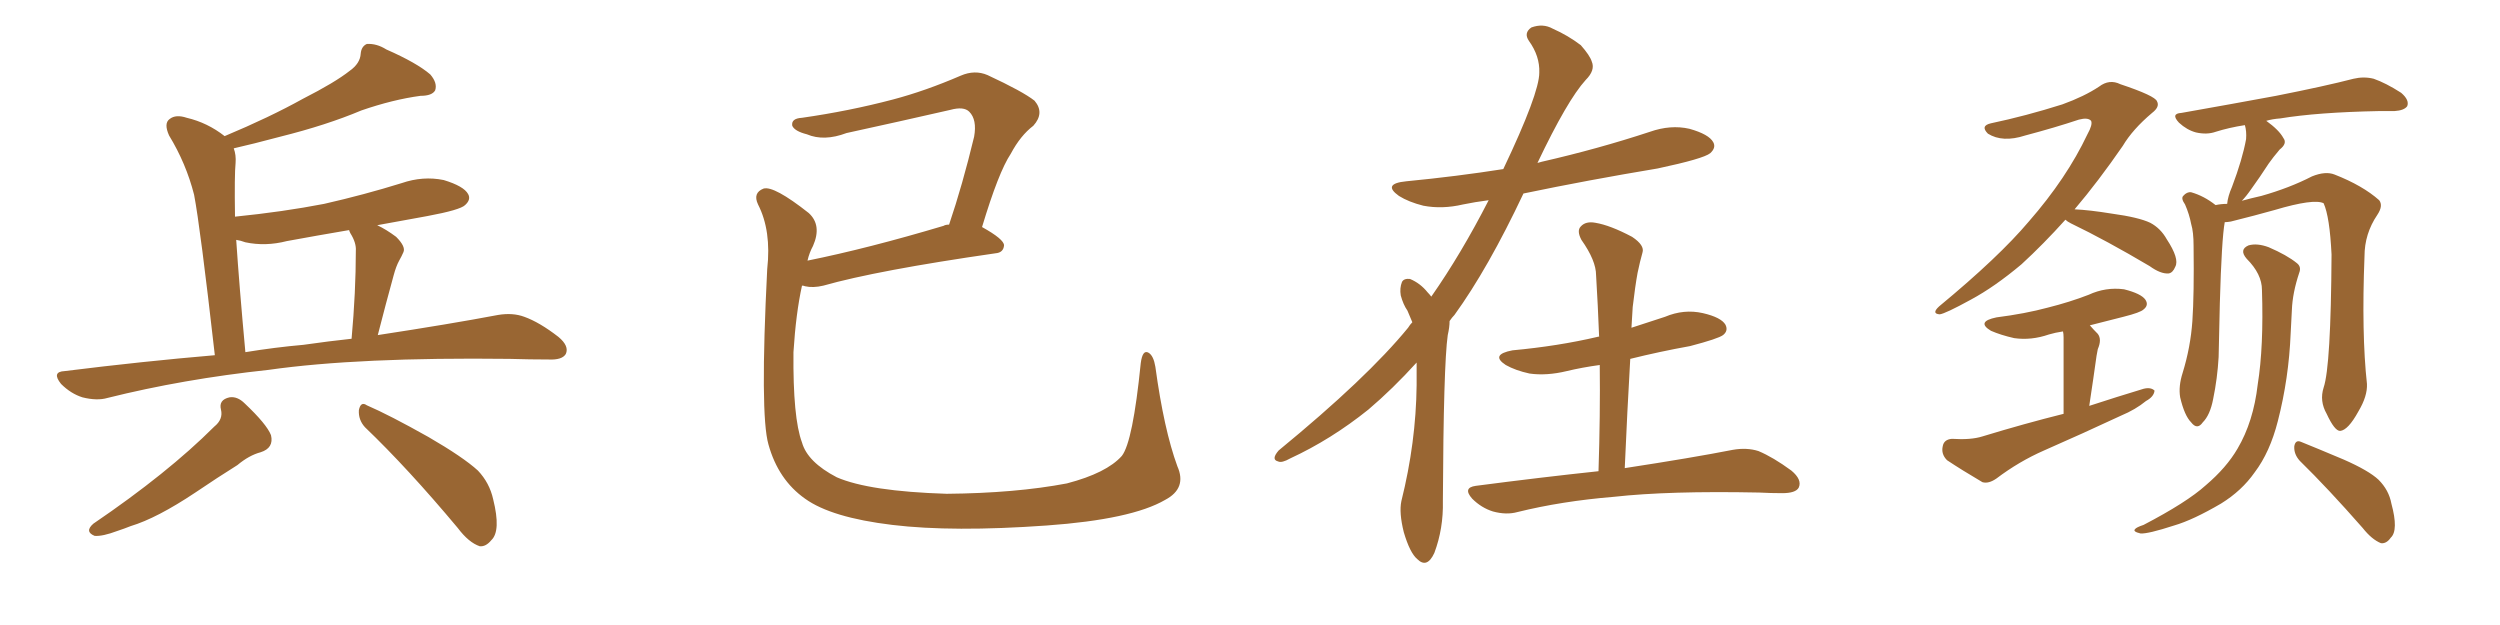 <svg xmlns="http://www.w3.org/2000/svg" xmlns:xlink="http://www.w3.org/1999/xlink" width="600" height="150"><path fill="#996633" padding="10" d="M51.56 85.25L51.56 85.25Q48.05 54.35 46.58 46.73L46.58 46.73Q44.68 39.26 40.58 32.52L40.58 32.52Q39.26 29.59 40.72 28.56L40.72 28.56Q42.19 27.39 44.82 28.27L44.82 28.27Q49.80 29.44 53.91 32.67L53.91 32.67Q64.75 28.13 72.66 23.73L72.66 23.73Q80.42 19.78 83.94 16.99L83.94 16.99Q86.43 15.23 86.57 12.89L86.57 12.89Q86.72 11.13 88.04 10.55L88.04 10.55Q90.38 10.40 92.72 11.87L92.72 11.87Q100.05 15.09 103.27 17.87L103.27 17.87Q105.03 19.92 104.44 21.68L104.44 21.68Q103.71 23.00 100.93 23.00L100.93 23.00Q94.34 23.88 86.72 26.51L86.72 26.51Q78.37 30.03 67.24 32.81L67.24 32.81Q60.64 34.57 56.10 35.60L56.10 35.60Q56.69 37.21 56.54 39.11L56.54 39.11Q56.25 41.89 56.40 52.00L56.40 52.00Q67.97 50.83 77.78 48.93L77.78 48.93Q87.45 46.73 96.39 43.95L96.39 43.95Q101.51 42.19 106.49 43.21L106.49 43.21Q111.33 44.68 112.35 46.58L112.35 46.58Q113.09 47.90 111.62 49.22L111.62 49.22Q110.45 50.39 102.54 51.86L102.54 51.86Q95.95 53.03 90.53 54.05L90.53 54.05Q92.72 55.08 95.07 56.84L95.07 56.84Q97.41 59.18 96.83 60.50L96.83 60.50Q96.39 61.52 95.80 62.55L95.80 62.55Q95.07 63.87 94.48 66.06L94.48 66.06Q92.58 72.95 90.67 80.42L90.67 80.42Q107.96 77.78 119.53 75.59L119.53 75.59Q123.05 75 125.83 76.03L125.83 76.03Q129.49 77.34 134.03 80.86L134.03 80.86Q136.67 83.06 135.79 84.96L135.79 84.96Q134.91 86.43 131.69 86.28L131.69 86.28Q127.29 86.28 122.31 86.13L122.31 86.13Q86.13 85.69 64.45 88.77L64.45 88.77Q43.95 90.97 25.78 95.51L25.78 95.51Q23.29 96.24 19.78 95.36L19.78 95.36Q16.99 94.48 14.65 92.14L14.65 92.14Q12.30 89.21 15.53 89.06L15.53 89.06Q34.28 86.72 51.56 85.25ZM72.80 82.76L72.80 82.76Q78.96 81.88 84.38 81.30L84.38 81.30Q85.40 70.02 85.40 60.21L85.40 60.21Q85.55 58.30 84.08 55.96L84.08 55.96Q83.79 55.37 83.79 55.22L83.79 55.22Q76.03 56.54 68.85 57.86L68.85 57.86Q63.72 59.18 58.89 58.15L58.89 58.15Q57.71 57.71 56.69 57.57L56.69 57.57Q57.42 68.55 58.89 84.52L58.89 84.52Q66.06 83.35 72.80 82.76ZM51.42 102.39L51.42 102.39Q53.61 100.63 53.03 98.29L53.03 98.29Q52.44 95.95 55.08 95.36L55.08 95.36Q56.98 95.07 58.74 96.83L58.74 96.83Q64.01 101.81 65.04 104.44L65.04 104.44Q65.77 107.52 62.55 108.54L62.55 108.54Q59.77 109.28 56.98 111.62L56.98 111.62Q52.29 114.55 46.88 118.21L46.88 118.21Q37.65 124.37 31.35 126.27L31.35 126.27Q29.88 126.86 28.13 127.44L28.13 127.44Q24.61 128.76 22.71 128.61L22.71 128.61Q20.21 127.59 22.41 125.68L22.41 125.68Q40.28 113.53 51.42 102.39ZM87.60 102.54L87.60 102.54L87.60 102.54Q85.99 100.78 86.13 98.44L86.13 98.44Q86.57 96.24 88.04 97.27L88.04 97.27Q93.46 99.61 102.83 104.88L102.83 104.88Q111.18 109.72 114.70 112.94L114.70 112.94Q117.48 115.87 118.36 119.82L118.36 119.82Q120.26 127.44 117.92 129.64L117.92 129.64Q116.60 131.25 115.14 131.10L115.14 131.10Q112.50 130.22 109.86 126.71L109.86 126.71Q97.85 112.35 87.60 102.54ZM282.57 111.91L282.57 111.91L282.57 111.91Q284.91 117.19 279.64 119.97L279.64 119.97Q271.58 124.66 251.22 126.12L251.22 126.12Q228.66 127.73 214.16 125.98L214.16 125.98Q199.51 124.22 193.21 119.68L193.21 119.68Q186.77 115.14 184.42 106.64L184.42 106.64Q182.37 99.46 184.13 64.60L184.13 64.60Q185.16 55.37 181.93 49.07L181.93 49.07Q180.62 46.29 183.25 45.26L183.25 45.26Q185.74 44.53 194.09 51.12L194.09 51.12Q197.31 54.05 195.12 59.03L195.12 59.03Q194.24 60.64 193.80 62.55L193.80 62.55Q208.30 59.62 226.46 54.20L226.46 54.20Q226.90 53.91 227.78 53.91L227.78 53.91Q231.01 44.38 233.79 32.81L233.79 32.81Q234.52 28.71 232.62 26.81L232.62 26.81Q231.30 25.49 228.08 26.37L228.08 26.37Q215.92 29.15 203.17 31.93L203.17 31.93Q197.75 33.98 193.65 32.23L193.65 32.23Q190.72 31.49 190.14 30.18L190.14 30.18Q189.84 28.42 192.48 28.27L192.48 28.27Q203.76 26.66 214.31 23.88L214.31 23.88Q222.07 21.83 230.57 18.16L230.57 18.16Q233.94 16.70 237.01 18.02L237.01 18.02Q245.51 21.97 248.29 24.17L248.29 24.17Q250.78 27.10 248.00 30.18L248.00 30.18Q244.92 32.52 242.58 36.91L242.58 36.91Q239.65 41.31 235.69 54.49L235.69 54.49Q240.97 57.42 240.97 58.89L240.97 58.89Q240.82 60.64 238.92 60.79L238.92 60.79Q210.50 64.89 197.61 68.55L197.61 68.55Q195.12 69.14 193.21 68.70L193.21 68.70Q192.92 68.55 192.48 68.55L192.48 68.55Q191.02 75.15 190.43 84.52L190.43 84.52Q190.28 100.34 192.48 106.20L192.48 106.20Q193.80 110.89 200.83 114.55L200.83 114.55Q208.59 117.92 227.20 118.51L227.20 118.51Q243.75 118.36 256.05 116.02L256.05 116.02Q265.58 113.53 269.24 109.42L269.24 109.42Q271.88 106.05 273.78 87.16L273.78 87.16Q274.22 83.79 275.68 84.67L275.68 84.67Q276.86 85.40 277.29 88.04L277.29 88.04Q279.35 103.13 282.57 111.91ZM339.99 87.01L339.99 87.01Q334.28 93.31 328.42 98.29L328.42 98.29Q319.48 105.47 309.67 110.01L309.67 110.01Q307.62 111.18 306.74 110.74L306.74 110.74Q304.98 110.30 306.88 108.11L306.88 108.11Q328.13 90.67 337.94 78.66L337.94 78.66Q338.38 77.93 338.96 77.34L338.96 77.34Q338.38 75.88 337.79 74.56L337.79 74.56Q336.77 73.10 336.18 70.90L336.18 70.90Q335.89 69.14 336.47 67.68L336.47 67.68Q336.91 66.80 338.38 66.94L338.38 66.94Q340.87 67.97 342.63 70.17L342.63 70.17Q343.07 70.61 343.51 71.19L343.51 71.19Q350.68 60.94 357.28 48.05L357.28 48.05Q353.91 48.49 351.12 49.07L351.12 49.07Q346.14 50.24 341.60 49.37L341.60 49.37Q338.09 48.49 335.74 47.02L335.74 47.02Q331.64 44.09 337.50 43.51L337.50 43.51Q349.66 42.33 360.79 40.58L360.79 40.58Q369.43 22.41 369.43 17.43L369.43 17.43Q369.58 13.48 366.94 9.81L366.94 9.81Q365.63 7.91 367.53 6.59L367.53 6.59Q370.31 5.57 372.66 6.88L372.66 6.88Q376.32 8.50 379.39 10.84L379.39 10.84Q381.59 13.33 382.03 14.79L382.03 14.79Q382.91 16.85 380.57 19.19L380.57 19.19Q376.17 24.02 368.99 39.11L368.99 39.11Q369.43 38.96 370.02 38.82L370.02 38.82Q383.50 35.74 395.95 31.64L395.95 31.64Q400.93 29.88 405.47 30.91L405.47 30.91Q410.16 32.23 411.18 34.13L411.18 34.13Q411.91 35.45 410.45 36.77L410.45 36.77Q408.84 38.09 397.85 40.43L397.85 40.43Q381.15 43.21 365.63 46.44L365.63 46.44Q357.13 64.45 349.07 75.59L349.07 75.59Q348.49 76.17 347.90 77.05L347.90 77.05Q347.90 78.52 347.46 80.42L347.46 80.42Q346.44 87.60 346.29 120.26L346.29 120.26Q346.44 126.86 344.24 132.71L344.24 132.71Q342.48 136.52 340.14 134.18L340.14 134.18Q338.38 132.71 336.91 127.73L336.91 127.73Q335.74 123.05 336.33 120.26L336.33 120.26Q339.84 106.20 339.99 92.43L339.99 92.43Q339.99 89.65 339.99 87.01ZM383.64 113.09L383.64 113.09L383.64 113.09Q384.08 99.61 383.94 87.60L383.94 87.60Q379.69 88.18 376.03 89.06L376.03 89.06Q371.19 90.23 367.09 89.65L367.09 89.65Q363.72 88.92 361.38 87.60L361.38 87.60Q357.57 85.11 362.99 84.08L362.99 84.08Q373.97 83.06 383.35 80.86L383.35 80.86Q383.64 80.71 383.79 80.86L383.79 80.86Q383.50 73.24 383.06 66.06L383.06 66.06Q383.06 62.55 379.54 57.57L379.54 57.57Q378.37 55.37 379.39 54.35L379.39 54.35Q380.57 53.03 382.91 53.47L382.91 53.47Q386.43 54.05 391.70 56.84L391.70 56.84Q394.78 58.89 394.19 60.64L394.19 60.64Q393.60 62.70 393.02 65.48L393.02 65.48Q392.43 68.70 391.85 73.68L391.85 73.68Q391.70 76.03 391.55 78.66L391.55 78.66Q395.65 77.34 399.61 76.03L399.61 76.03Q404.15 74.12 408.69 75.15L408.69 75.15Q413.09 76.17 414.11 77.93L414.11 77.93Q414.84 79.39 413.53 80.42L413.53 80.42Q412.35 81.30 405.62 83.06L405.62 83.06Q398.29 84.38 391.26 86.13L391.26 86.13Q390.53 98.73 389.94 112.35L389.94 112.35Q406.20 109.86 415.87 107.96L415.87 107.96Q419.24 107.37 422.02 108.25L422.02 108.25Q425.54 109.72 429.93 112.94L429.93 112.94Q432.57 115.14 431.69 117.04L431.69 117.04Q430.96 118.36 427.73 118.36L427.73 118.36Q424.95 118.36 422.17 118.21L422.17 118.21Q400.49 117.77 387.30 119.24L387.30 119.24Q374.85 120.26 364.16 122.90L364.16 122.90Q361.52 123.63 358.30 122.75L358.30 122.75Q355.52 121.88 353.32 119.68L353.32 119.68Q350.98 117.04 354.20 116.60L354.20 116.60Q369.87 114.55 383.64 113.09ZM495.70 52.73L495.70 52.73Q490.43 58.59 485.16 63.43L485.16 63.43Q478.71 68.85 473.00 71.92L473.00 71.92Q466.85 75.29 465.53 75.44L465.53 75.44Q463.48 75.29 465.38 73.54L465.38 73.54Q479.74 61.67 486.91 53.17L486.91 53.17Q496.00 42.77 500.98 32.23L500.98 32.23Q502.29 29.88 501.86 29.00L501.86 29.00Q501.12 28.13 498.93 28.71L498.93 28.71Q493.21 30.62 486.04 32.52L486.04 32.52Q480.62 34.28 477.10 32.08L477.10 32.08Q475.20 30.18 477.83 29.59L477.83 29.59Q486.18 27.83 494.97 25.05L494.97 25.05Q500.24 23.14 503.76 20.80L503.76 20.80Q506.25 18.90 508.89 20.21L508.89 20.21Q517.24 23.00 517.68 24.32L517.68 24.32Q518.41 25.63 516.50 27.10L516.50 27.10Q511.82 31.05 509.47 35.01L509.47 35.01Q503.61 43.51 497.90 50.24L497.90 50.24Q501.42 50.39 506.84 51.27L506.84 51.27Q513.28 52.15 516.06 53.47L516.06 53.47Q518.55 54.79 520.02 57.42L520.02 57.42Q523.10 62.11 522.07 64.01L522.07 64.01Q521.48 65.48 520.46 65.63L520.46 65.63Q518.55 65.77 515.92 63.87L515.92 63.87Q505.52 57.71 497.02 53.61L497.02 53.61Q496.14 53.17 495.70 52.73ZM501.56 78.08L501.56 78.08Q502.44 79.10 503.47 80.13L503.47 80.13Q504.49 81.45 503.47 83.79L503.47 83.79Q503.32 84.52 503.17 85.40L503.17 85.40Q502.44 90.67 501.42 97.41L501.42 97.41Q508.15 95.21 514.45 93.31L514.45 93.31Q516.21 92.87 517.09 93.75L517.09 93.75Q516.94 95.21 515.04 96.24L515.04 96.24Q512.55 98.29 509.03 99.76L509.03 99.76Q499.95 104.00 490.58 108.11L490.58 108.11Q484.57 110.74 479.15 114.84L479.15 114.84Q477.25 116.16 475.78 115.72L475.78 115.72Q470.80 112.79 467.29 110.45L467.29 110.45Q465.82 108.98 466.26 107.08L466.26 107.08Q466.55 105.47 468.46 105.32L468.46 105.32Q473.00 105.62 475.78 104.74L475.78 104.74Q485.89 101.66 495.26 99.32L495.26 99.32Q495.26 82.91 495.26 81.01L495.26 81.01Q495.26 80.13 495.12 79.54L495.12 79.54Q493.21 79.83 491.75 80.27L491.75 80.27Q487.50 81.74 483.40 81.15L483.40 81.15Q480.18 80.42 477.83 79.39L477.83 79.39Q474.17 77.20 479.15 76.17L479.15 76.17Q486.04 75.29 491.46 73.83L491.46 73.83Q496.73 72.51 501.27 70.75L501.27 70.75Q505.37 68.85 509.77 69.43L509.77 69.43Q513.87 70.46 514.89 71.92L514.89 71.92Q515.77 73.24 514.45 74.27L514.45 74.27Q513.72 75 509.62 76.03L509.62 76.03Q505.52 77.05 501.56 78.08ZM557.67 93.02L557.67 93.02Q559.42 87.89 559.57 61.08L559.57 61.08Q559.13 52.00 557.67 48.78L557.67 48.78L557.67 48.78Q555.32 47.61 545.95 50.39L545.95 50.39Q541.26 51.71 535.40 53.17L535.40 53.17Q534.52 53.32 533.94 53.32L533.94 53.32Q533.20 57.28 532.76 72.80L532.76 72.80Q532.62 79.10 532.47 85.69L532.47 85.69Q532.18 90.82 531.15 95.80L531.15 95.80Q530.42 99.61 528.66 101.37L528.66 101.37Q527.34 103.27 525.88 101.37L525.88 101.37Q524.27 99.76 523.24 95.36L523.24 95.36Q522.80 92.72 523.83 89.50L523.83 89.50Q525.73 83.35 526.17 77.05L526.17 77.05Q526.61 70.61 526.46 59.03L526.46 59.03Q526.46 55.66 525.88 53.76L525.88 53.76Q525.44 51.42 524.41 49.07L524.41 49.07Q523.39 47.61 523.97 47.02L523.97 47.02Q524.85 46.00 525.88 46.14L525.88 46.14Q528.96 47.02 531.74 49.22L531.74 49.22Q533.06 48.93 534.52 48.93L534.52 48.93Q534.67 47.17 535.69 44.82L535.69 44.82Q538.18 38.23 539.06 33.40L539.06 33.40Q539.21 31.49 538.77 30.03L538.77 30.03Q534.96 30.62 531.74 31.64L531.74 31.64Q529.69 32.37 527.05 31.79L527.05 31.79Q524.85 31.20 522.95 29.44L522.95 29.44Q520.90 27.25 523.54 27.10L523.54 27.10Q535.99 24.90 546.24 23.00L546.24 23.00Q558.11 20.65 564.84 18.90L564.84 18.90Q567.33 18.31 569.68 18.90L569.68 18.90Q572.61 19.92 576.27 22.27L576.27 22.27Q578.32 24.02 577.73 25.49L577.73 25.49Q577.00 26.51 574.66 26.66L574.66 26.66Q572.75 26.66 570.85 26.66L570.85 26.66Q556.20 26.95 547.27 28.42L547.27 28.42Q545.36 28.56 543.90 29.00L543.90 29.00Q546.97 31.20 548.00 33.11L548.00 33.11Q549.02 34.42 547.12 35.89L547.12 35.89Q545.51 37.79 544.48 39.26L544.48 39.26Q542.29 42.63 540.38 45.26L540.38 45.26Q539.06 47.17 538.04 48.19L538.04 48.19Q540.09 47.61 542.72 47.02L542.72 47.02Q549.46 45.12 554.88 42.33L554.88 42.33Q558.11 41.02 560.30 41.89L560.30 41.89Q567.04 44.53 571.00 48.05L571.00 48.05Q572.02 49.37 570.56 51.56L570.56 51.56Q567.48 56.10 567.48 61.52L567.48 61.52Q566.75 80.13 568.07 92.14L568.07 92.14L568.07 92.14Q568.21 95.07 566.02 98.73L566.02 98.73Q563.53 103.27 561.62 103.42L561.62 103.42Q560.30 103.42 558.40 99.32L558.40 99.32Q556.64 96.24 557.67 93.02ZM551.95 110.60L551.95 110.60Q550.49 108.98 550.63 107.08L550.63 107.08Q550.93 105.47 552.25 106.05L552.25 106.05Q555.91 107.52 562.50 110.30L562.50 110.30Q568.51 112.94 570.85 115.14L570.85 115.14Q573.34 117.63 573.93 120.85L573.93 120.85Q575.68 127.29 573.78 129.05L573.78 129.05Q572.75 130.52 571.44 130.37L571.44 130.37Q569.24 129.49 567.04 126.71L567.04 126.71Q558.69 117.19 551.95 110.60ZM542.87 69.58L542.87 69.58L542.87 69.58Q542.87 65.77 539.21 62.11L539.21 62.11Q537.30 59.91 539.65 58.89L539.65 58.89Q541.70 58.30 544.48 59.33L544.48 59.33Q548.88 61.23 551.22 63.13L551.22 63.13Q552.39 64.01 551.81 65.48L551.81 65.48Q550.20 70.31 550.05 74.41L550.05 74.41Q549.90 76.90 549.76 79.98L549.76 79.98Q549.32 90.82 546.68 101.07L546.68 101.07Q544.78 108.54 541.11 113.38L541.11 113.38Q538.04 117.77 533.06 120.85L533.06 120.85Q526.32 124.80 521.78 126.12L521.78 126.12Q515.48 128.17 513.72 128.03L513.72 128.03Q511.82 127.59 512.40 127.00L512.40 127.00Q512.70 126.56 514.45 125.98L514.45 125.98Q524.85 120.56 529.39 116.46L529.39 116.46Q534.38 112.21 537.01 107.67L537.01 107.67Q540.82 101.22 541.85 92.29L541.85 92.29Q543.31 83.20 542.87 69.58Z"/></svg>